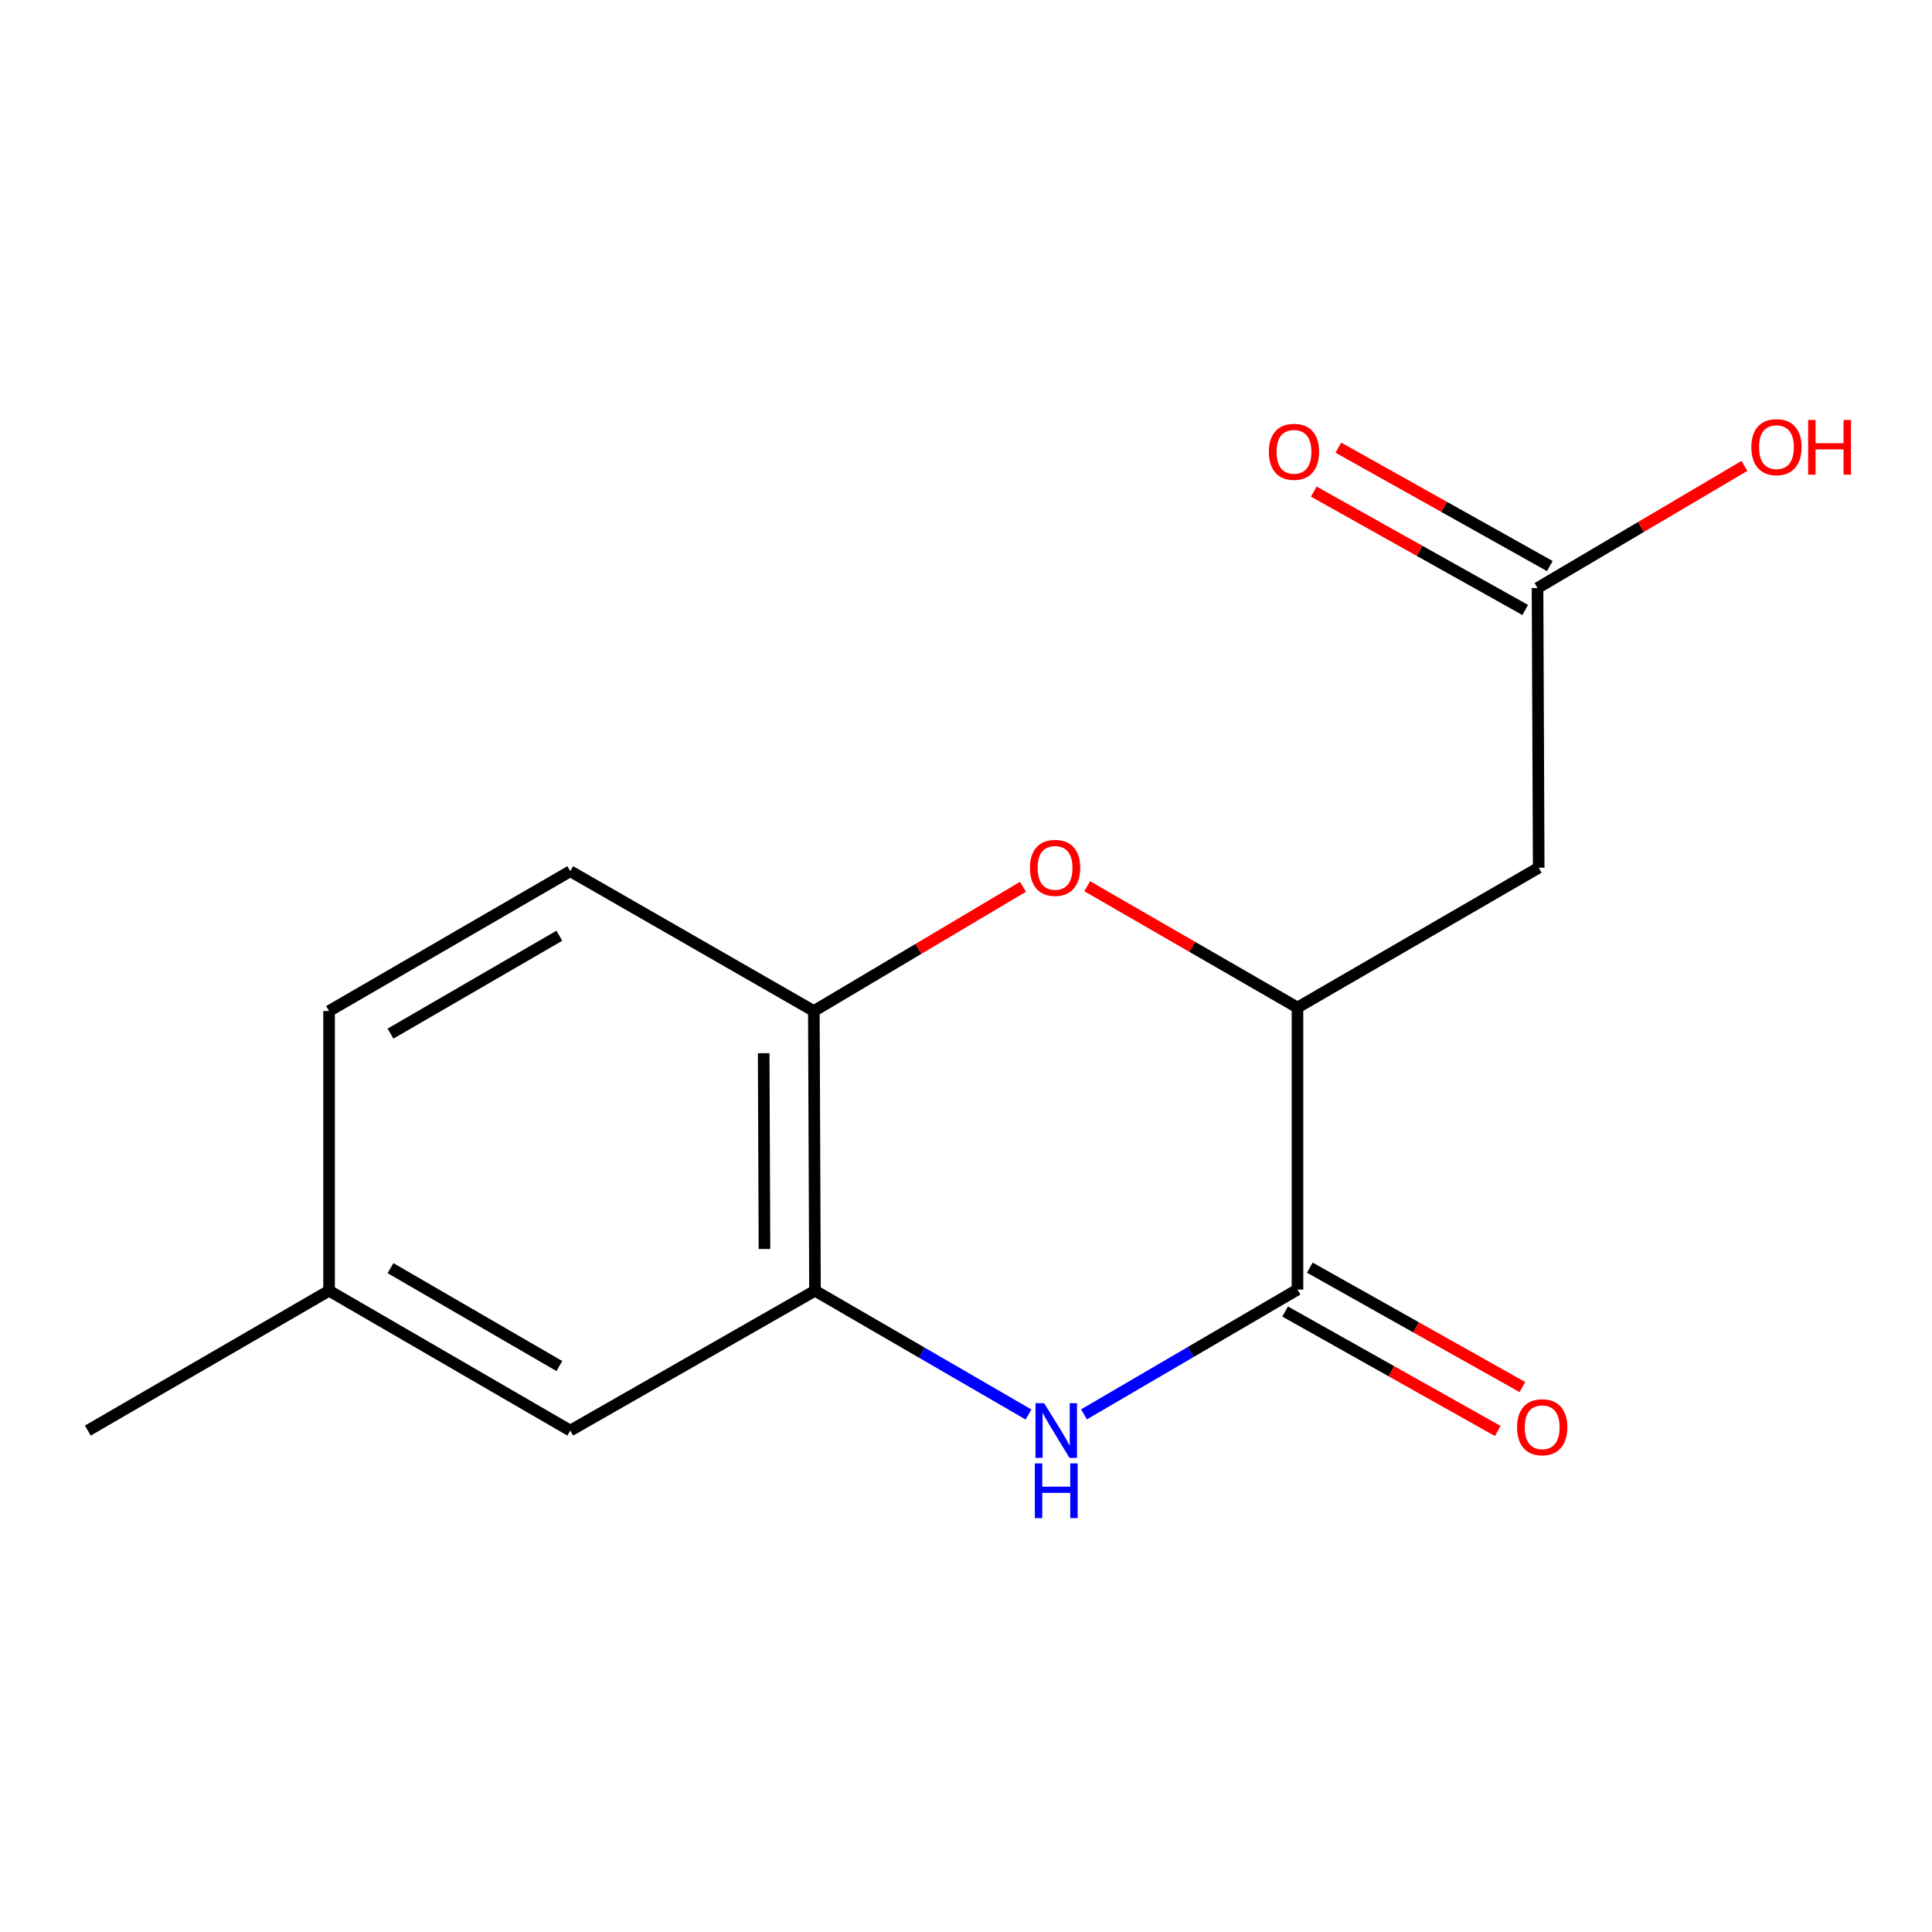 <?xml version='1.0' encoding='iso-8859-1'?>
<svg version='1.1' baseProfile='full'
              xmlns='http://www.w3.org/2000/svg'
                      xmlns:rdkit='http://www.rdkit.org/xml'
                      xmlns:xlink='http://www.w3.org/1999/xlink'
                  xml:space='preserve'
width='1000px' height='1000px' viewBox='0 0 1000 1000'>
<!-- END OF HEADER -->
<rect style='opacity:1.0;fill:#FFFFFF;stroke:none' width='1000' height='1000' x='0' y='0'> </rect>
<path class='bond-0' d='M 561.068,732.075 L 616.32,699.779' style='fill:none;fill-rule:evenodd;stroke:#0000FF;stroke-width:6px;stroke-linecap:butt;stroke-linejoin:miter;stroke-opacity:1' />
<path class='bond-0' d='M 616.32,699.779 L 671.571,667.482' style='fill:none;fill-rule:evenodd;stroke:#000000;stroke-width:6px;stroke-linecap:butt;stroke-linejoin:miter;stroke-opacity:1' />
<path class='bond-3' d='M 532.364,732.148 L 477.102,700.112' style='fill:none;fill-rule:evenodd;stroke:#0000FF;stroke-width:6px;stroke-linecap:butt;stroke-linejoin:miter;stroke-opacity:1' />
<path class='bond-3' d='M 477.102,700.112 L 421.84,668.076' style='fill:none;fill-rule:evenodd;stroke:#000000;stroke-width:6px;stroke-linecap:butt;stroke-linejoin:miter;stroke-opacity:1' />
<path class='bond-2' d='M 671.571,667.482 L 671.571,521.5' style='fill:none;fill-rule:evenodd;stroke:#000000;stroke-width:6px;stroke-linecap:butt;stroke-linejoin:miter;stroke-opacity:1' />
<path class='bond-7' d='M 665.188,678.842 L 720.206,709.756' style='fill:none;fill-rule:evenodd;stroke:#000000;stroke-width:6px;stroke-linecap:butt;stroke-linejoin:miter;stroke-opacity:1' />
<path class='bond-7' d='M 720.206,709.756 L 775.224,740.671' style='fill:none;fill-rule:evenodd;stroke:#FF0000;stroke-width:6px;stroke-linecap:butt;stroke-linejoin:miter;stroke-opacity:1' />
<path class='bond-7' d='M 677.954,656.123 L 732.972,687.037' style='fill:none;fill-rule:evenodd;stroke:#000000;stroke-width:6px;stroke-linecap:butt;stroke-linejoin:miter;stroke-opacity:1' />
<path class='bond-7' d='M 732.972,687.037 L 787.99,717.951' style='fill:none;fill-rule:evenodd;stroke:#FF0000;stroke-width:6px;stroke-linecap:butt;stroke-linejoin:miter;stroke-opacity:1' />
<path class='bond-1' d='M 529.474,459.006 L 475.36,491.158' style='fill:none;fill-rule:evenodd;stroke:#FF0000;stroke-width:6px;stroke-linecap:butt;stroke-linejoin:miter;stroke-opacity:1' />
<path class='bond-1' d='M 475.36,491.158 L 421.246,523.31' style='fill:none;fill-rule:evenodd;stroke:#000000;stroke-width:6px;stroke-linecap:butt;stroke-linejoin:miter;stroke-opacity:1' />
<path class='bond-15' d='M 562.726,458.713 L 617.148,490.107' style='fill:none;fill-rule:evenodd;stroke:#FF0000;stroke-width:6px;stroke-linecap:butt;stroke-linejoin:miter;stroke-opacity:1' />
<path class='bond-15' d='M 617.148,490.107 L 671.571,521.5' style='fill:none;fill-rule:evenodd;stroke:#000000;stroke-width:6px;stroke-linecap:butt;stroke-linejoin:miter;stroke-opacity:1' />
<path class='bond-4' d='M 671.571,521.5 L 796.43,449.125' style='fill:none;fill-rule:evenodd;stroke:#000000;stroke-width:6px;stroke-linecap:butt;stroke-linejoin:miter;stroke-opacity:1' />
<path class='bond-5' d='M 421.84,668.076 L 421.246,523.31' style='fill:none;fill-rule:evenodd;stroke:#000000;stroke-width:6px;stroke-linecap:butt;stroke-linejoin:miter;stroke-opacity:1' />
<path class='bond-5' d='M 395.69,646.468 L 395.275,545.132' style='fill:none;fill-rule:evenodd;stroke:#000000;stroke-width:6px;stroke-linecap:butt;stroke-linejoin:miter;stroke-opacity:1' />
<path class='bond-8' d='M 421.84,668.076 L 295.171,740.466' style='fill:none;fill-rule:evenodd;stroke:#000000;stroke-width:6px;stroke-linecap:butt;stroke-linejoin:miter;stroke-opacity:1' />
<path class='bond-6' d='M 796.43,449.125 L 795.822,304.359' style='fill:none;fill-rule:evenodd;stroke:#000000;stroke-width:6px;stroke-linecap:butt;stroke-linejoin:miter;stroke-opacity:1' />
<path class='bond-10' d='M 421.246,523.31 L 295.171,450.935' style='fill:none;fill-rule:evenodd;stroke:#000000;stroke-width:6px;stroke-linecap:butt;stroke-linejoin:miter;stroke-opacity:1' />
<path class='bond-9' d='M 802.187,292.99 L 747.463,262.35' style='fill:none;fill-rule:evenodd;stroke:#000000;stroke-width:6px;stroke-linecap:butt;stroke-linejoin:miter;stroke-opacity:1' />
<path class='bond-9' d='M 747.463,262.35 L 692.739,231.71' style='fill:none;fill-rule:evenodd;stroke:#FF0000;stroke-width:6px;stroke-linecap:butt;stroke-linejoin:miter;stroke-opacity:1' />
<path class='bond-9' d='M 789.456,315.729 L 734.732,285.089' style='fill:none;fill-rule:evenodd;stroke:#000000;stroke-width:6px;stroke-linecap:butt;stroke-linejoin:miter;stroke-opacity:1' />
<path class='bond-9' d='M 734.732,285.089 L 680.008,254.449' style='fill:none;fill-rule:evenodd;stroke:#FF0000;stroke-width:6px;stroke-linecap:butt;stroke-linejoin:miter;stroke-opacity:1' />
<path class='bond-12' d='M 795.822,304.359 L 849.362,272.756' style='fill:none;fill-rule:evenodd;stroke:#000000;stroke-width:6px;stroke-linecap:butt;stroke-linejoin:miter;stroke-opacity:1' />
<path class='bond-12' d='M 849.362,272.756 L 902.903,241.153' style='fill:none;fill-rule:evenodd;stroke:#FF0000;stroke-width:6px;stroke-linecap:butt;stroke-linejoin:miter;stroke-opacity:1' />
<path class='bond-11' d='M 295.171,740.466 L 170.328,668.076' style='fill:none;fill-rule:evenodd;stroke:#000000;stroke-width:6px;stroke-linecap:butt;stroke-linejoin:miter;stroke-opacity:1' />
<path class='bond-11' d='M 289.517,707.063 L 202.126,656.39' style='fill:none;fill-rule:evenodd;stroke:#000000;stroke-width:6px;stroke-linecap:butt;stroke-linejoin:miter;stroke-opacity:1' />
<path class='bond-16' d='M 295.171,450.935 L 170.328,523.31' style='fill:none;fill-rule:evenodd;stroke:#000000;stroke-width:6px;stroke-linecap:butt;stroke-linejoin:miter;stroke-opacity:1' />
<path class='bond-16' d='M 289.515,484.337 L 202.125,535' style='fill:none;fill-rule:evenodd;stroke:#000000;stroke-width:6px;stroke-linecap:butt;stroke-linejoin:miter;stroke-opacity:1' />
<path class='bond-13' d='M 170.328,668.076 L 170.328,523.31' style='fill:none;fill-rule:evenodd;stroke:#000000;stroke-width:6px;stroke-linecap:butt;stroke-linejoin:miter;stroke-opacity:1' />
<path class='bond-14' d='M 170.328,668.076 L 45.455,740.466' style='fill:none;fill-rule:evenodd;stroke:#000000;stroke-width:6px;stroke-linecap:butt;stroke-linejoin:miter;stroke-opacity:1' />
<path  class='atom-0' d='M 540.453 726.306
L 549.733 741.306
Q 550.653 742.786, 552.133 745.466
Q 553.613 748.146, 553.693 748.306
L 553.693 726.306
L 557.453 726.306
L 557.453 754.626
L 553.573 754.626
L 543.613 738.226
Q 542.453 736.306, 541.213 734.106
Q 540.013 731.906, 539.653 731.226
L 539.653 754.626
L 535.973 754.626
L 535.973 726.306
L 540.453 726.306
' fill='#0000FF'/>
<path  class='atom-0' d='M 535.633 757.458
L 539.473 757.458
L 539.473 769.498
L 553.953 769.498
L 553.953 757.458
L 557.793 757.458
L 557.793 785.778
L 553.953 785.778
L 553.953 772.698
L 539.473 772.698
L 539.473 785.778
L 535.633 785.778
L 535.633 757.458
' fill='#0000FF'/>
<path  class='atom-2' d='M 533.105 449.205
Q 533.105 442.405, 536.465 438.605
Q 539.825 434.805, 546.105 434.805
Q 552.385 434.805, 555.745 438.605
Q 559.105 442.405, 559.105 449.205
Q 559.105 456.085, 555.705 460.005
Q 552.305 463.885, 546.105 463.885
Q 539.865 463.885, 536.465 460.005
Q 533.105 456.125, 533.105 449.205
M 546.105 460.685
Q 550.425 460.685, 552.745 457.805
Q 555.105 454.885, 555.105 449.205
Q 555.105 443.645, 552.745 440.845
Q 550.425 438.005, 546.105 438.005
Q 541.785 438.005, 539.425 440.805
Q 537.105 443.605, 537.105 449.205
Q 537.105 454.925, 539.425 457.805
Q 541.785 460.685, 546.105 460.685
' fill='#FF0000'/>
<path  class='atom-8' d='M 785.239 738.736
Q 785.239 731.936, 788.599 728.136
Q 791.959 724.336, 798.239 724.336
Q 804.519 724.336, 807.879 728.136
Q 811.239 731.936, 811.239 738.736
Q 811.239 745.616, 807.839 749.536
Q 804.439 753.416, 798.239 753.416
Q 791.999 753.416, 788.599 749.536
Q 785.239 745.656, 785.239 738.736
M 798.239 750.216
Q 802.559 750.216, 804.879 747.336
Q 807.239 744.416, 807.239 738.736
Q 807.239 733.176, 804.879 730.376
Q 802.559 727.536, 798.239 727.536
Q 793.919 727.536, 791.559 730.336
Q 789.239 733.136, 789.239 738.736
Q 789.239 744.456, 791.559 747.336
Q 793.919 750.216, 798.239 750.216
' fill='#FF0000'/>
<path  class='atom-10' d='M 656.761 233.859
Q 656.761 227.059, 660.121 223.259
Q 663.481 219.459, 669.761 219.459
Q 676.041 219.459, 679.401 223.259
Q 682.761 227.059, 682.761 233.859
Q 682.761 240.739, 679.361 244.659
Q 675.961 248.539, 669.761 248.539
Q 663.521 248.539, 660.121 244.659
Q 656.761 240.779, 656.761 233.859
M 669.761 245.339
Q 674.081 245.339, 676.401 242.459
Q 678.761 239.539, 678.761 233.859
Q 678.761 228.299, 676.401 225.499
Q 674.081 222.659, 669.761 222.659
Q 665.441 222.659, 663.081 225.459
Q 660.761 228.259, 660.761 233.859
Q 660.761 239.579, 663.081 242.459
Q 665.441 245.339, 669.761 245.339
' fill='#FF0000'/>
<path  class='atom-13' d='M 906.493 231.441
Q 906.493 224.641, 909.853 220.841
Q 913.213 217.041, 919.493 217.041
Q 925.773 217.041, 929.133 220.841
Q 932.493 224.641, 932.493 231.441
Q 932.493 238.321, 929.093 242.241
Q 925.693 246.121, 919.493 246.121
Q 913.253 246.121, 909.853 242.241
Q 906.493 238.361, 906.493 231.441
M 919.493 242.921
Q 923.813 242.921, 926.133 240.041
Q 928.493 237.121, 928.493 231.441
Q 928.493 225.881, 926.133 223.081
Q 923.813 220.241, 919.493 220.241
Q 915.173 220.241, 912.813 223.041
Q 910.493 225.841, 910.493 231.441
Q 910.493 237.161, 912.813 240.041
Q 915.173 242.921, 919.493 242.921
' fill='#FF0000'/>
<path  class='atom-13' d='M 935.893 217.361
L 939.733 217.361
L 939.733 229.401
L 954.213 229.401
L 954.213 217.361
L 958.053 217.361
L 958.053 245.681
L 954.213 245.681
L 954.213 232.601
L 939.733 232.601
L 939.733 245.681
L 935.893 245.681
L 935.893 217.361
' fill='#FF0000'/>
</svg>
